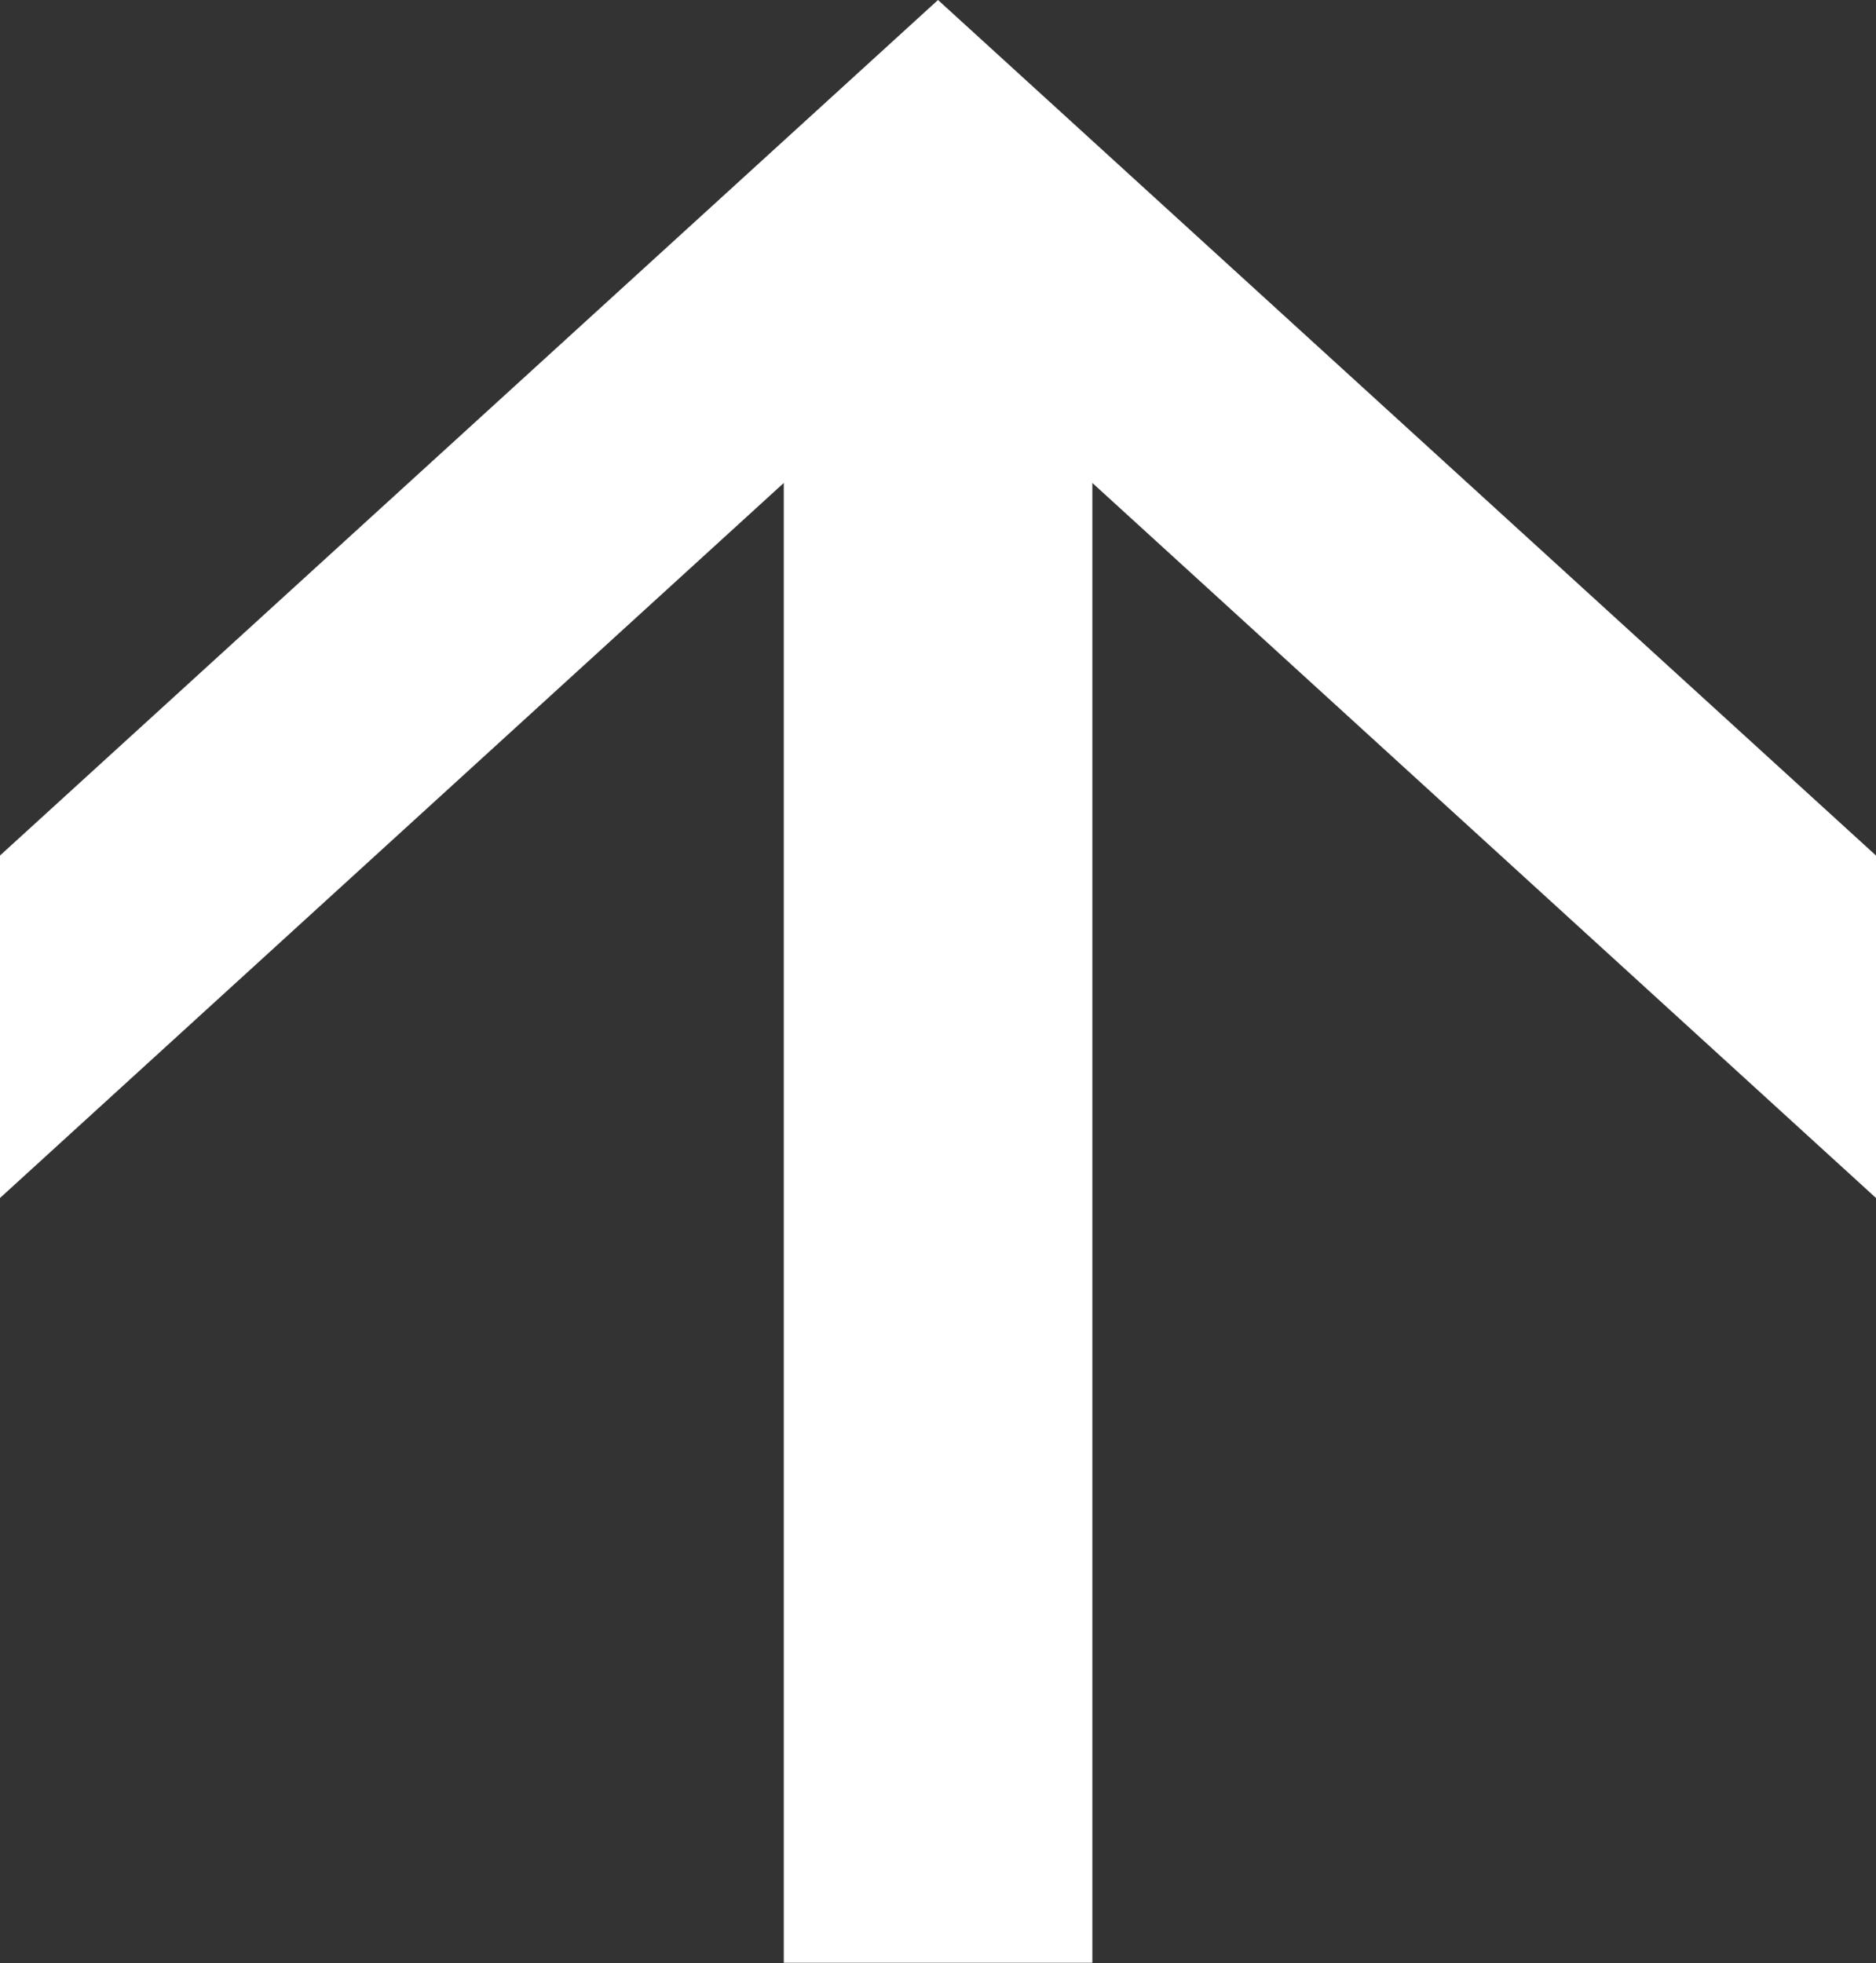 <svg xmlns="http://www.w3.org/2000/svg" width="43" height="45" viewBox="0 0 43 45">
  <rect x="0" y="0" width="43" height="45" fill="#333333" stroke="none"/>
<defs>
    <style>
      .cls-1 {
        fill: #fff;
        fill-rule: evenodd;
      }
    </style>
  </defs>
  <path id="cmn_ico04" class="cls-1" d="M582,4374.61L560.5,4355,539,4374.61v7.85l17.965-16.39v33.92h7.073v-33.92L582,4382.46v-7.85Z" transform="translate(-539 -4355)"/>
</svg>
